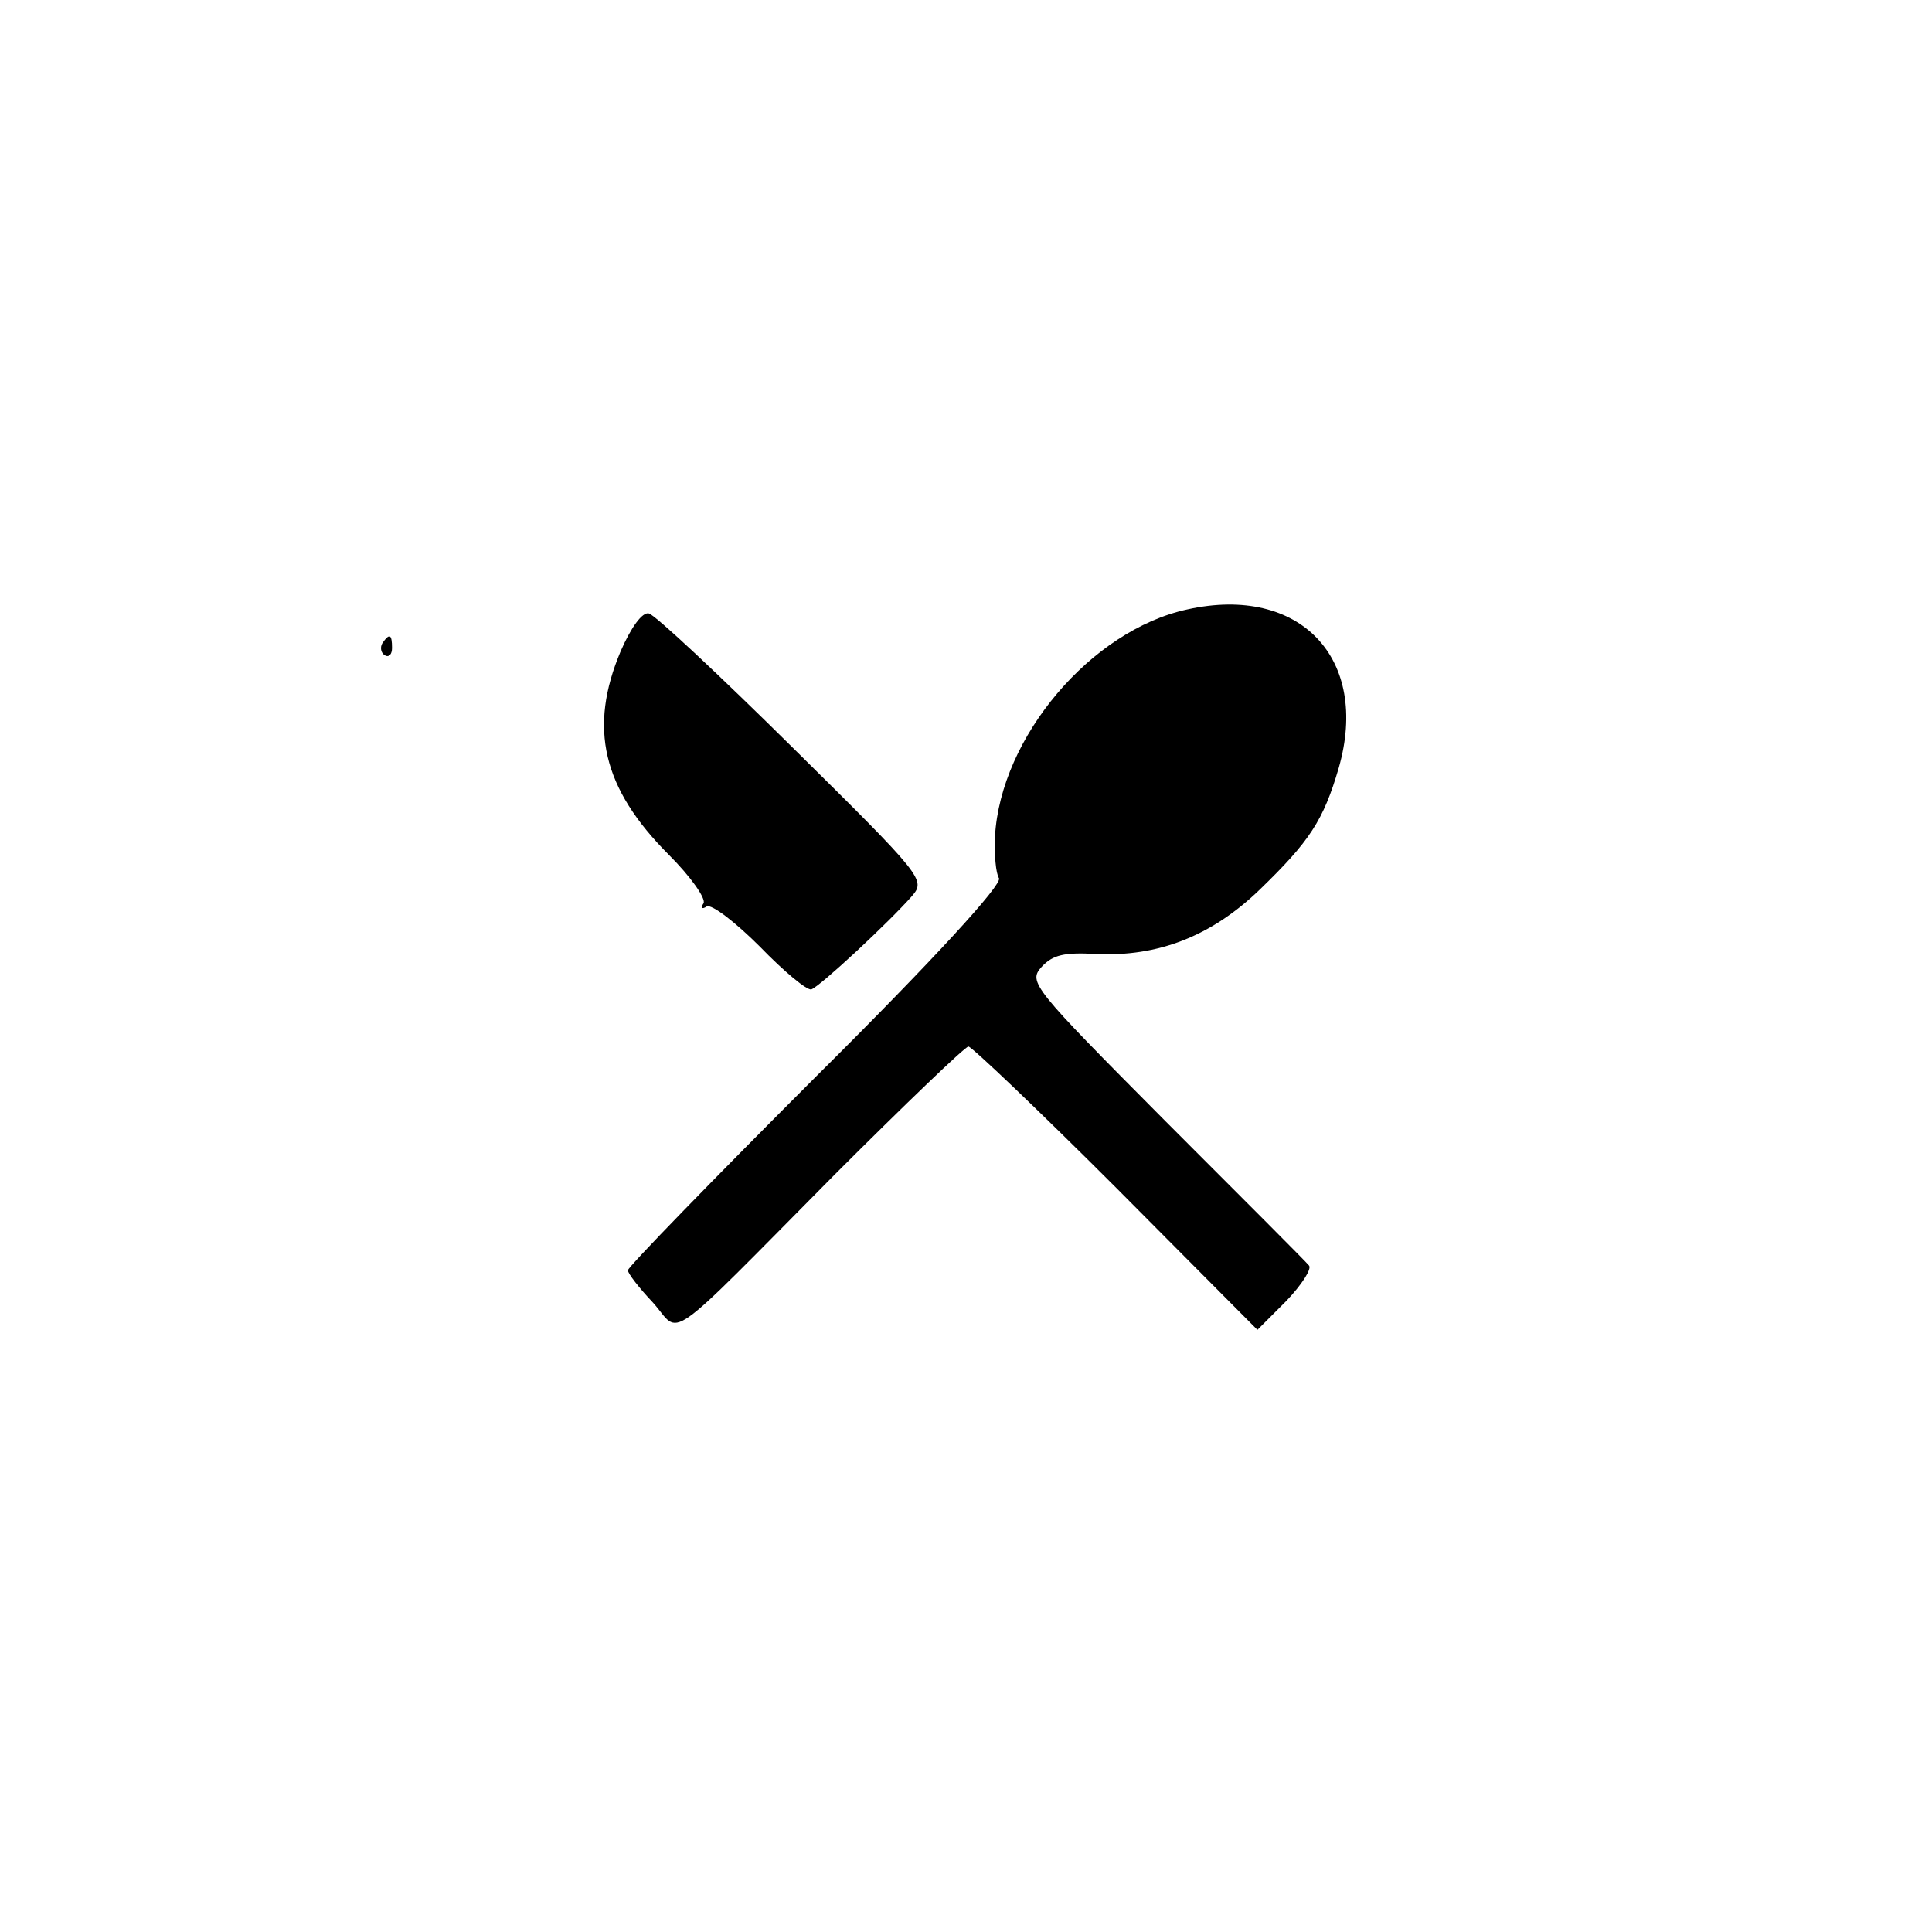 <?xml version="1.0" standalone="no"?>
<!DOCTYPE svg PUBLIC "-//W3C//DTD SVG 20010904//EN"
 "http://www.w3.org/TR/2001/REC-SVG-20010904/DTD/svg10.dtd">
<svg version="1.0" xmlns="http://www.w3.org/2000/svg"
 width="240pt" height="240pt" viewBox="0 0 240 240"
 preserveAspectRatio="xMidYMid meet">
<g transform="translate(0,240) scale(0.1,-0.1)"
fill="#000000" stroke="none">
<path d="M1475 1643 c-120 -26 -232 -159 -239 -282 -1 -22 1 -46 5 -52 4 -8
-80 -100 -227 -246 -129 -129 -234 -237 -234 -241 0 -4 14 -22 31 -40 36 -40
9 -60 226 159 87 87 162 159 166 159 4 0 87 -79 184 -176 l175 -176 36 36 c19
20 32 40 28 44 -3 4 -83 84 -178 179 -166 167 -171 173 -154 192 14 15 28 18
67 16 77 -4 144 22 204 80 62 60 79 86 98 151 39 136 -48 228 -188 197z"/>
<path d="M771 1591 c-40 -95 -23 -170 60 -253 27 -27 46 -54 43 -60 -4 -6 -2
-8 4 -4 6 3 35 -19 66 -50 30 -31 59 -55 64 -53 11 4 96 83 125 116 17 20 14
24 -148 184 -91 90 -171 165 -179 167 -8 2 -22 -17 -35 -47z"/>
<path d="M475 1601 c-3 -5 -2 -12 3 -15 5 -3 9 1 9 9 0 17 -3 19 -12 6z"/>
</g>
</svg>
